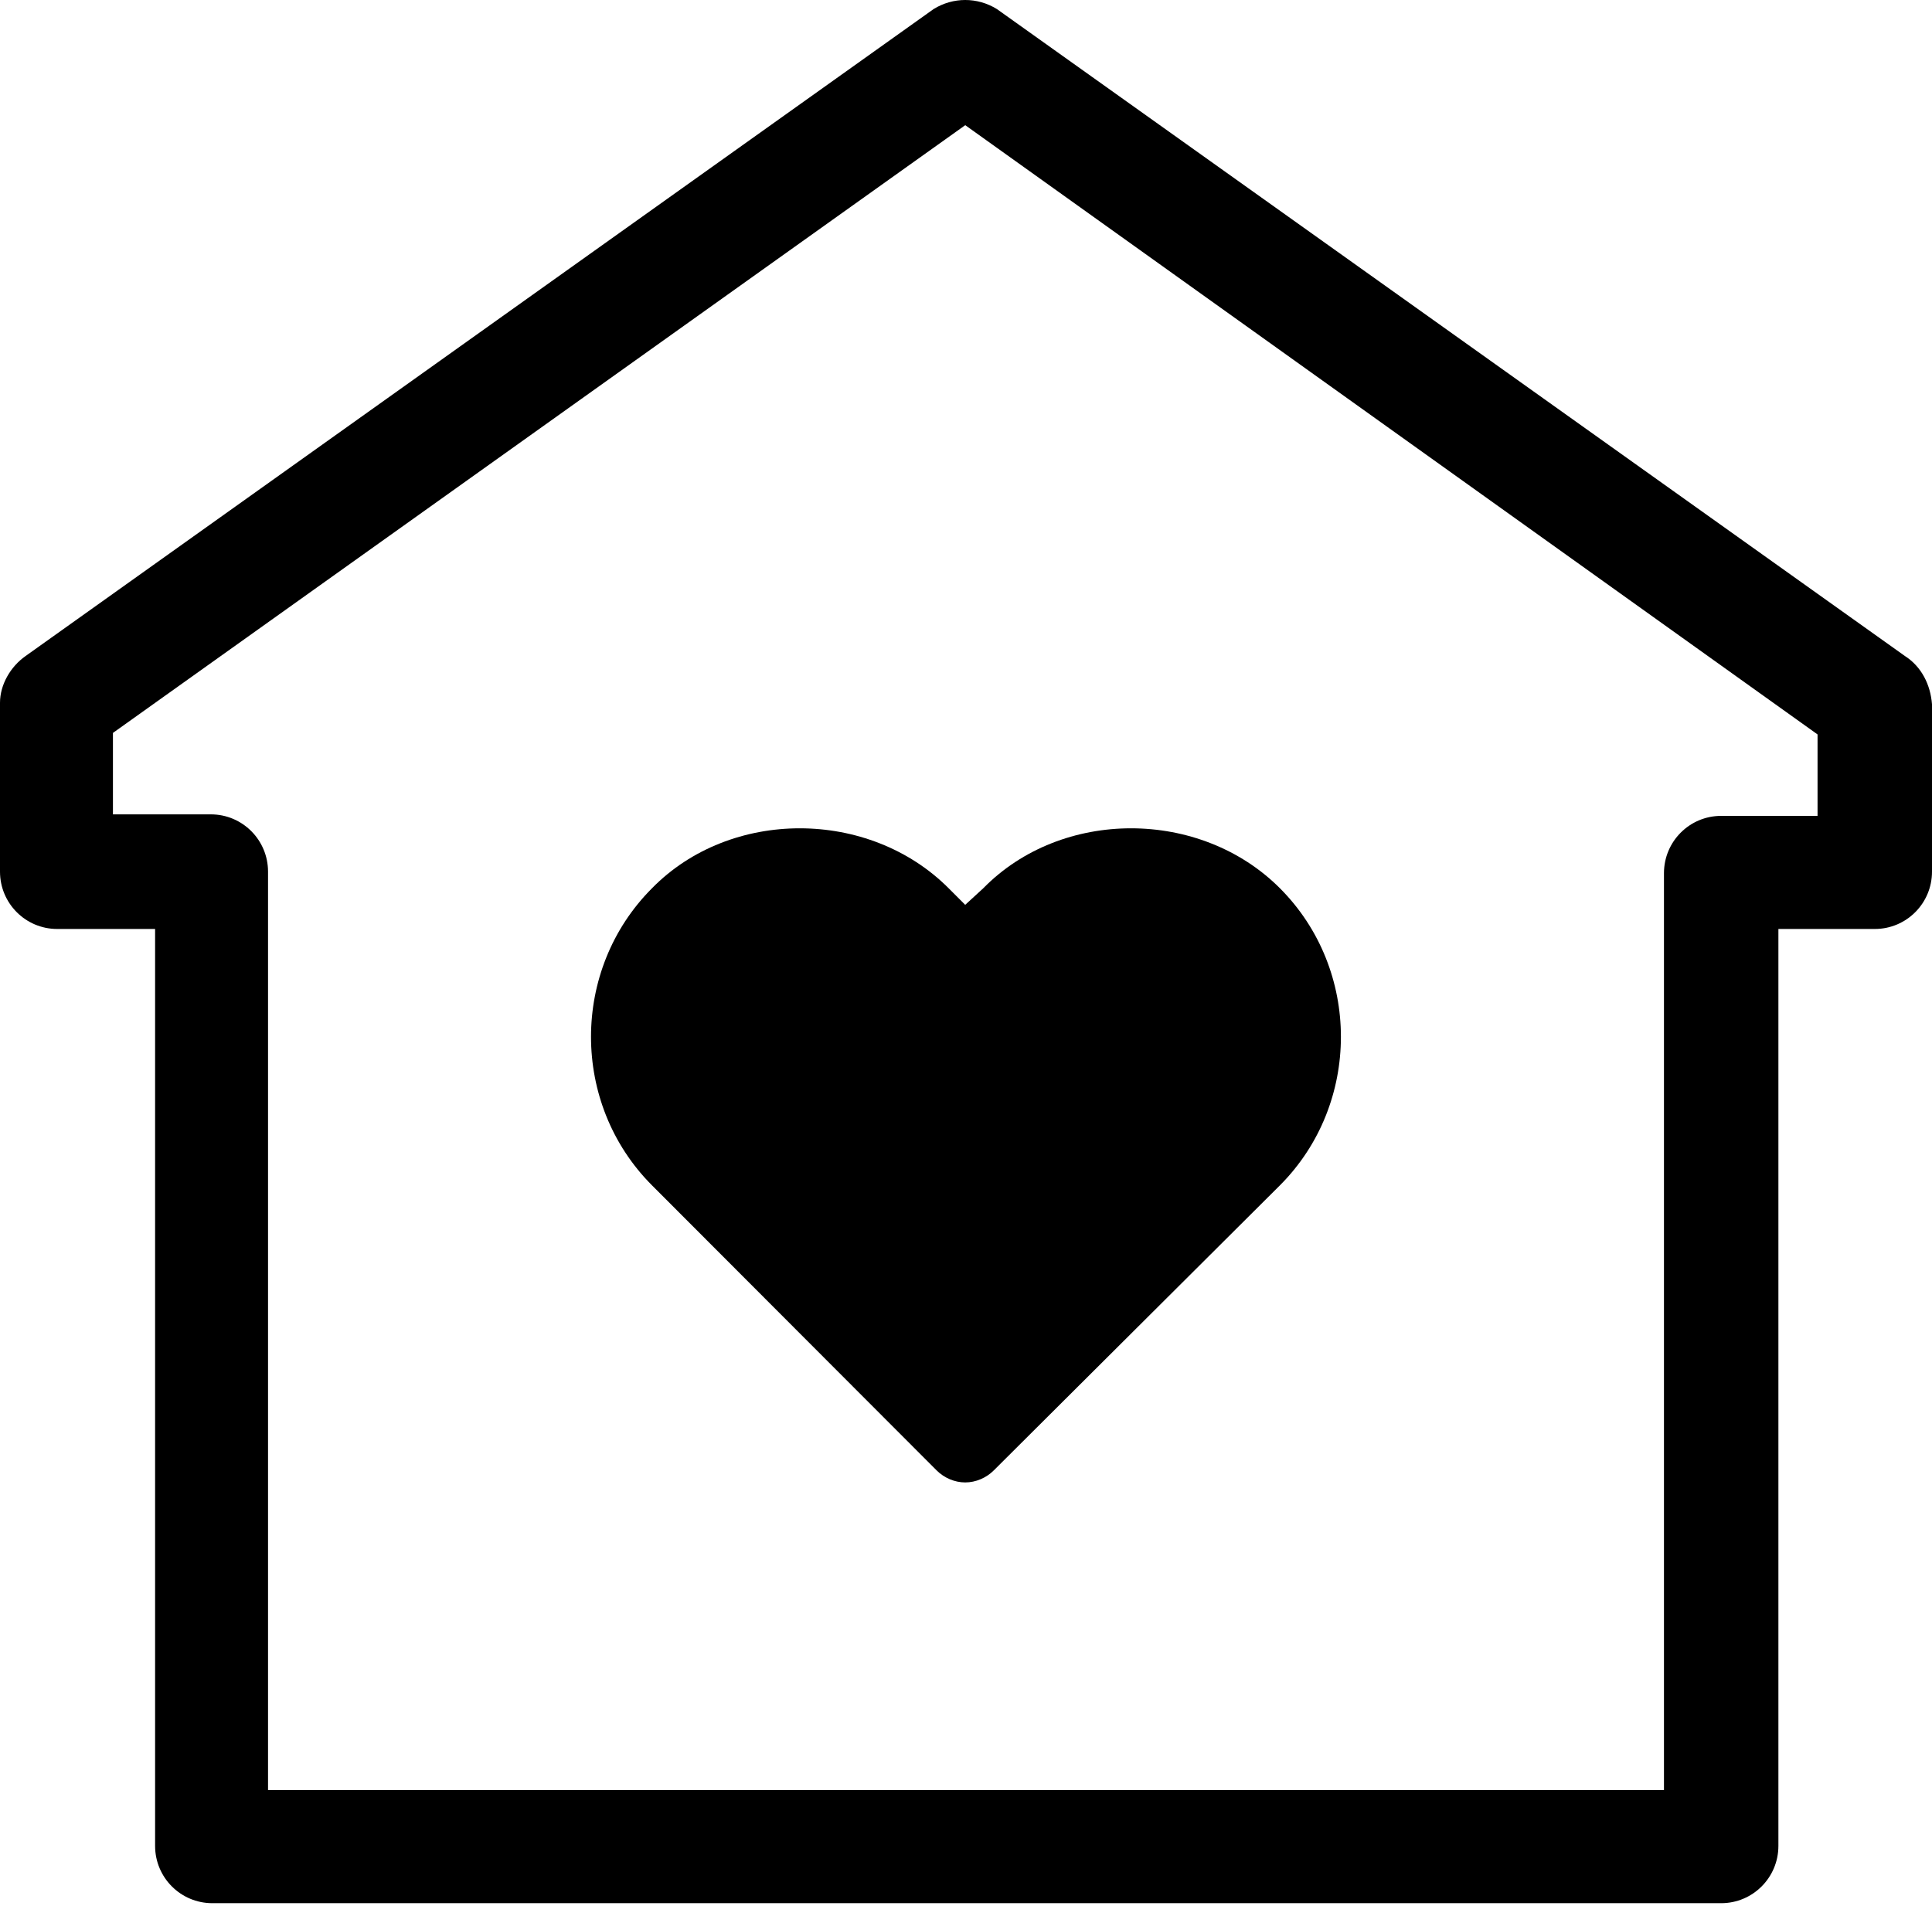 <?xml version="1.0" encoding="UTF-8"?> <svg xmlns="http://www.w3.org/2000/svg" width="151" height="149" viewBox="0 0 151 149" fill="none"> <path d="M74.144 69.442C67.906 63.193 57.078 63.193 50.958 69.442C44.603 75.808 44.603 86.301 50.958 92.667L73.202 114.95C73.79 115.539 74.614 115.893 75.438 115.893C76.262 115.893 77.086 115.539 77.674 114.95L100.036 92.667C106.391 86.301 106.391 75.808 100.036 69.442C93.798 63.193 82.97 63.193 76.85 69.442L75.438 70.738L74.144 69.442Z" fill="black"></path> <path d="M148.882 51.285L77.913 0.707C76.383 -0.236 74.5 -0.236 72.97 0.707L2.001 51.285C0.824 52.111 0 53.526 0 54.94V68.145C0 70.621 2.001 72.625 4.472 72.625H12.122V144.307C12.122 146.782 14.123 148.787 16.595 148.787H134.523C136.995 148.787 138.995 146.782 138.995 144.307V72.625H146.528C148.999 72.625 151 70.621 151 68.145V55.058C150.882 53.526 150.176 52.111 148.882 51.285ZM142.055 63.783H134.523C132.051 63.783 130.051 65.787 130.051 68.263V139.944H20.949V68.145C20.949 65.669 18.949 63.665 16.477 63.665H8.827V57.298L75.441 9.786L142.055 57.416V63.783Z" fill="black"></path> </svg> 